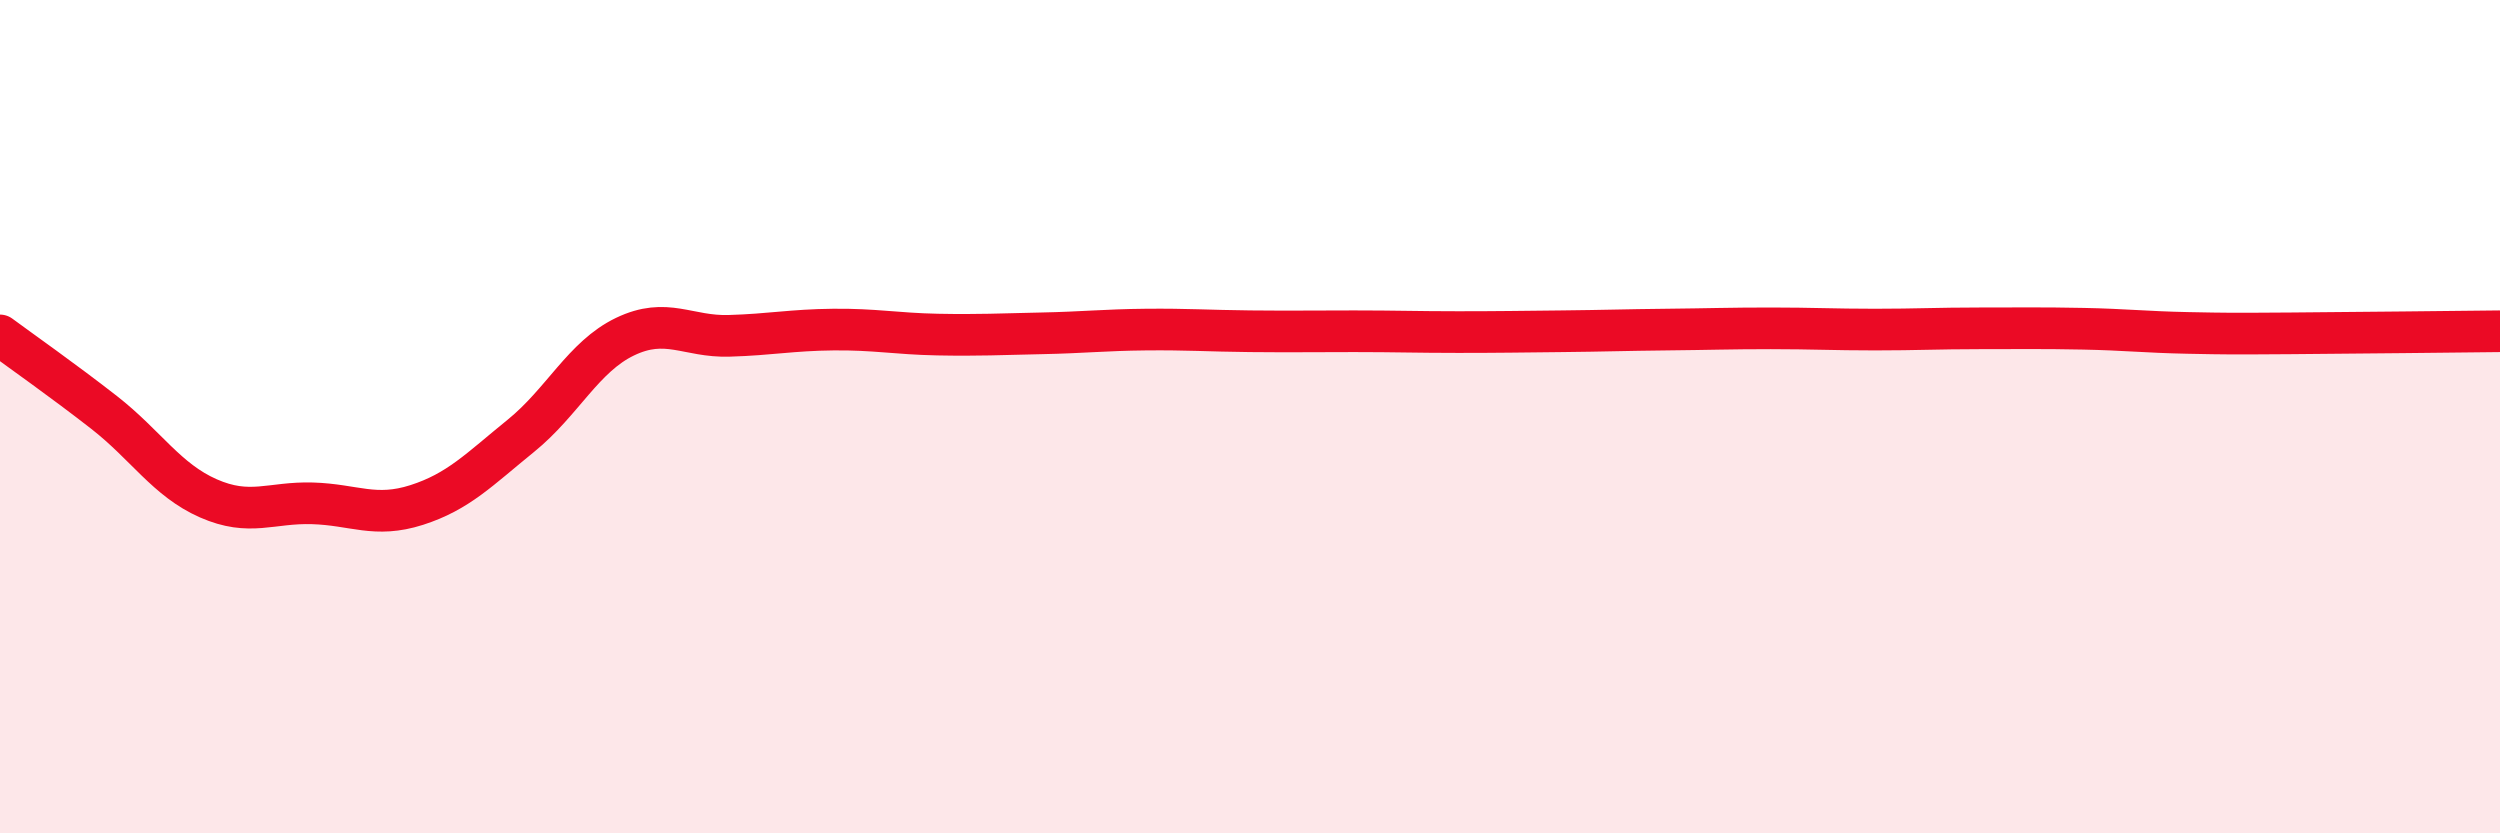 
    <svg width="60" height="20" viewBox="0 0 60 20" xmlns="http://www.w3.org/2000/svg">
      <path
        d="M 0,8.05 C 0.5,8.42 1.5,9.12 2.5,9.9 C 3.5,10.68 4,11.52 5,11.96 C 6,12.4 6.5,12.05 7.5,12.08 C 8.5,12.11 9,12.44 10,12.12 C 11,11.8 11.5,11.27 12.5,10.46 C 13.5,9.65 14,8.56 15,8.08 C 16,7.6 16.5,8.09 17.5,8.06 C 18.5,8.03 19,7.92 20,7.91 C 21,7.9 21.5,8.01 22.5,8.03 C 23.5,8.05 24,8.02 25,8 C 26,7.98 26.5,7.92 27.5,7.91 C 28.5,7.9 29,7.94 30,7.95 C 31,7.96 31.5,7.95 32.5,7.95 C 33.5,7.95 34,7.97 35,7.97 C 36,7.97 36.5,7.96 37.5,7.95 C 38.5,7.94 39,7.92 40,7.91 C 41,7.9 41.5,7.88 42.5,7.88 C 43.5,7.88 44,7.91 45,7.91 C 46,7.91 46.5,7.88 47.5,7.88 C 48.5,7.88 49,7.87 50,7.89 C 51,7.91 51.5,7.97 52.5,7.99 C 53.5,8.01 53.5,8.01 55,8 C 56.5,7.99 59,7.96 60,7.95L60 20L0 20Z"
        fill="#EB0A25"
        opacity="0.1"
        stroke-linecap="round"
        stroke-linejoin="round"
      />
      <path
        d="M 0,8.05 C 0.5,8.42 1.5,9.12 2.5,9.9 C 3.5,10.68 4,11.52 5,11.96 C 6,12.4 6.5,12.05 7.5,12.08 C 8.5,12.11 9,12.44 10,12.12 C 11,11.8 11.5,11.27 12.5,10.46 C 13.5,9.65 14,8.56 15,8.08 C 16,7.6 16.5,8.09 17.5,8.06 C 18.5,8.03 19,7.92 20,7.91 C 21,7.9 21.5,8.01 22.5,8.03 C 23.5,8.05 24,8.02 25,8 C 26,7.98 26.5,7.92 27.5,7.91 C 28.5,7.9 29,7.94 30,7.95 C 31,7.96 31.5,7.95 32.5,7.95 C 33.5,7.95 34,7.97 35,7.97 C 36,7.97 36.5,7.96 37.5,7.95 C 38.5,7.94 39,7.92 40,7.91 C 41,7.9 41.5,7.88 42.5,7.88 C 43.5,7.88 44,7.91 45,7.91 C 46,7.91 46.5,7.88 47.5,7.88 C 48.5,7.88 49,7.87 50,7.89 C 51,7.91 51.5,7.97 52.5,7.99 C 53.5,8.01 53.5,8.01 55,8 C 56.5,7.99 59,7.96 60,7.95"
        stroke="#EB0A25"
        stroke-width="1"
        fill="none"
        stroke-linecap="round"
        stroke-linejoin="round"
      />
    </svg>
  